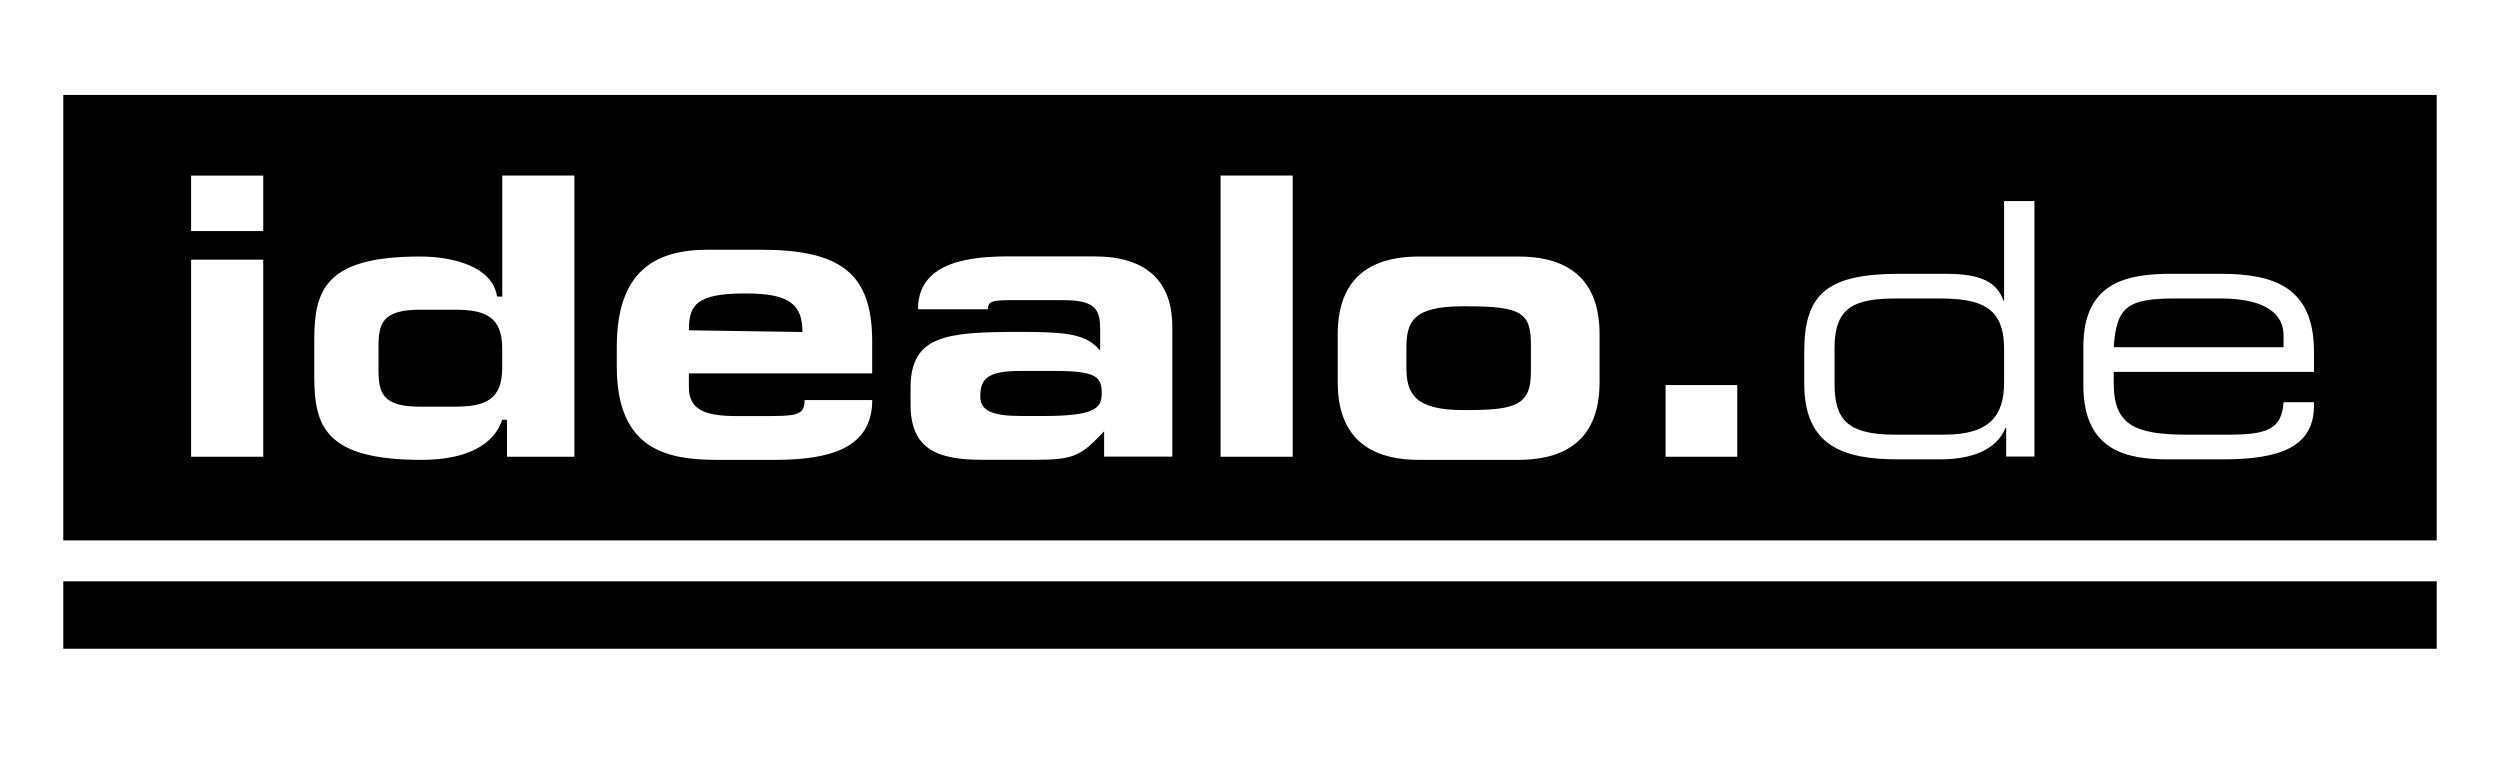 <svg width="158" height="48" viewBox="0 0 158 48" fill="none" xmlns="http://www.w3.org/2000/svg">
<path d="M50.713 20.982C50.713 19.246 49.895 18.545 47.127 18.545C44.027 18.545 43.537 19.249 43.537 20.875L50.713 20.982Z" fill="black"/>
<path d="M65.942 26.291C69.201 26.291 69.63 25.804 69.63 24.843C69.63 23.788 69.24 23.443 66.615 23.443H64.5C62.468 23.443 61.954 23.904 61.954 25.043C61.954 25.978 62.734 26.291 64.576 26.291H65.942Z" fill="black"/>
<path d="M26.543 25.702C24.187 25.702 23.921 24.851 23.921 23.384V21.893C23.921 20.428 24.187 19.574 26.543 19.574H28.749C30.662 19.574 31.739 20.014 31.739 22.016V23.26C31.739 25.262 30.662 25.702 28.749 25.702H26.543Z" fill="black"/>
<path d="M88.884 23.236C88.884 24.865 89.403 25.916 92.468 25.916H92.748C95.851 25.916 96.753 25.559 96.753 23.509V21.769C96.753 19.788 96.165 19.358 92.748 19.358H92.468C89.246 19.358 88.884 20.364 88.884 22.04V23.236Z" fill="black"/>
<path d="M119.898 18.863C117.261 18.863 115.943 19.353 115.943 21.983V24.216C115.943 26.422 116.64 27.471 119.76 27.471H122.886C125.744 27.471 126.658 26.268 126.658 24.192V22.031C126.658 19.311 125.071 18.863 122.484 18.863H119.898Z" fill="black"/>
<path d="M144.32 21.943H133.587C133.765 19.353 134.479 18.863 137.515 18.863H140.328C143.45 18.863 144.32 20.024 144.32 21.182V21.943Z" fill="black"/>
<path fill-rule="evenodd" clip-rule="evenodd" d="M154 34.152H4V6H154V34.152ZM16.637 14.605H12.078V11.098H16.637V14.605ZM16.637 28.864H12.078V16.412H16.637V28.864ZM50.849 25.283L55.125 25.286C55.125 28.355 52.412 29.064 48.943 29.064H45.359C42.219 29.064 38.98 28.479 38.98 23.162V21.943C38.98 17.225 41.298 15.782 44.738 15.782H48.07C53.121 15.782 55.122 17.266 55.122 21.572V23.598H43.537V24.475C43.537 25.928 44.598 26.296 46.58 26.296H48.046C50.316 26.296 50.849 26.296 50.849 25.283ZM81.698 28.864H77.142V11.093H81.698V28.864ZM57.547 24.52C57.547 21.191 59.793 20.977 64.45 20.977C67.079 20.977 68.464 21.056 69.344 21.959L69.53 22.149V20.768C69.53 19.448 69.09 18.97 67.186 18.97L64.171 18.97C62.857 18.969 62.437 18.968 62.437 19.544H58.018C58.018 16.964 60.412 16.205 63.631 16.205H69.175C72.407 16.205 74.089 17.734 74.089 20.644V28.859H69.78V27.259L69.596 27.452C68.297 28.797 67.831 29.059 65.471 29.059H62.213C59.317 29.083 57.547 28.448 57.547 25.564V24.52ZM26.538 16.212C20.558 16.212 19.861 18.326 19.861 21.498V23.783C19.861 26.95 20.558 29.064 26.638 29.064C29.489 29.064 31.216 28.113 31.742 26.529H32.042V28.864H36.301V11.093H31.744V18.747L31.413 18.74C31.13 16.842 28.627 16.212 26.538 16.212ZM84.544 21.122C84.544 17.037 87.271 16.212 89.681 16.212H95.956C98.366 16.212 101.093 17.037 101.093 21.122V24.154C101.093 28.236 98.366 29.064 95.956 29.064H89.681C87.271 29.064 84.544 28.236 84.544 24.154V21.122ZM126.658 12.707H128.576V28.852H126.791V27.045H126.746C126.189 28.427 124.626 29.031 122.618 29.031H119.941C116.457 29.031 114.028 28.163 114.028 24.237V22.23C114.028 18.597 115.432 17.304 120.05 17.304H122.974C125.161 17.304 126.21 17.815 126.613 18.997H126.658V12.707ZM131.669 24.37C131.669 28.564 134.527 29.031 137.023 29.031H140.506C144.078 29.031 146.243 28.251 146.243 25.642V25.421H144.32C144.211 27.157 143.231 27.471 140.818 27.471H138.186C134.841 27.471 133.587 26.803 133.587 24.216V23.5H146.243V22.23C146.243 18.172 143.766 17.304 140.328 17.304H137.246C134.527 17.304 131.669 17.77 131.669 21.895V24.37ZM109.795 28.864H105.264V24.337H109.795V28.864Z" fill="black"/>
<path d="M4 41H154V36.739H4V41Z" fill="black"/>
</svg>
